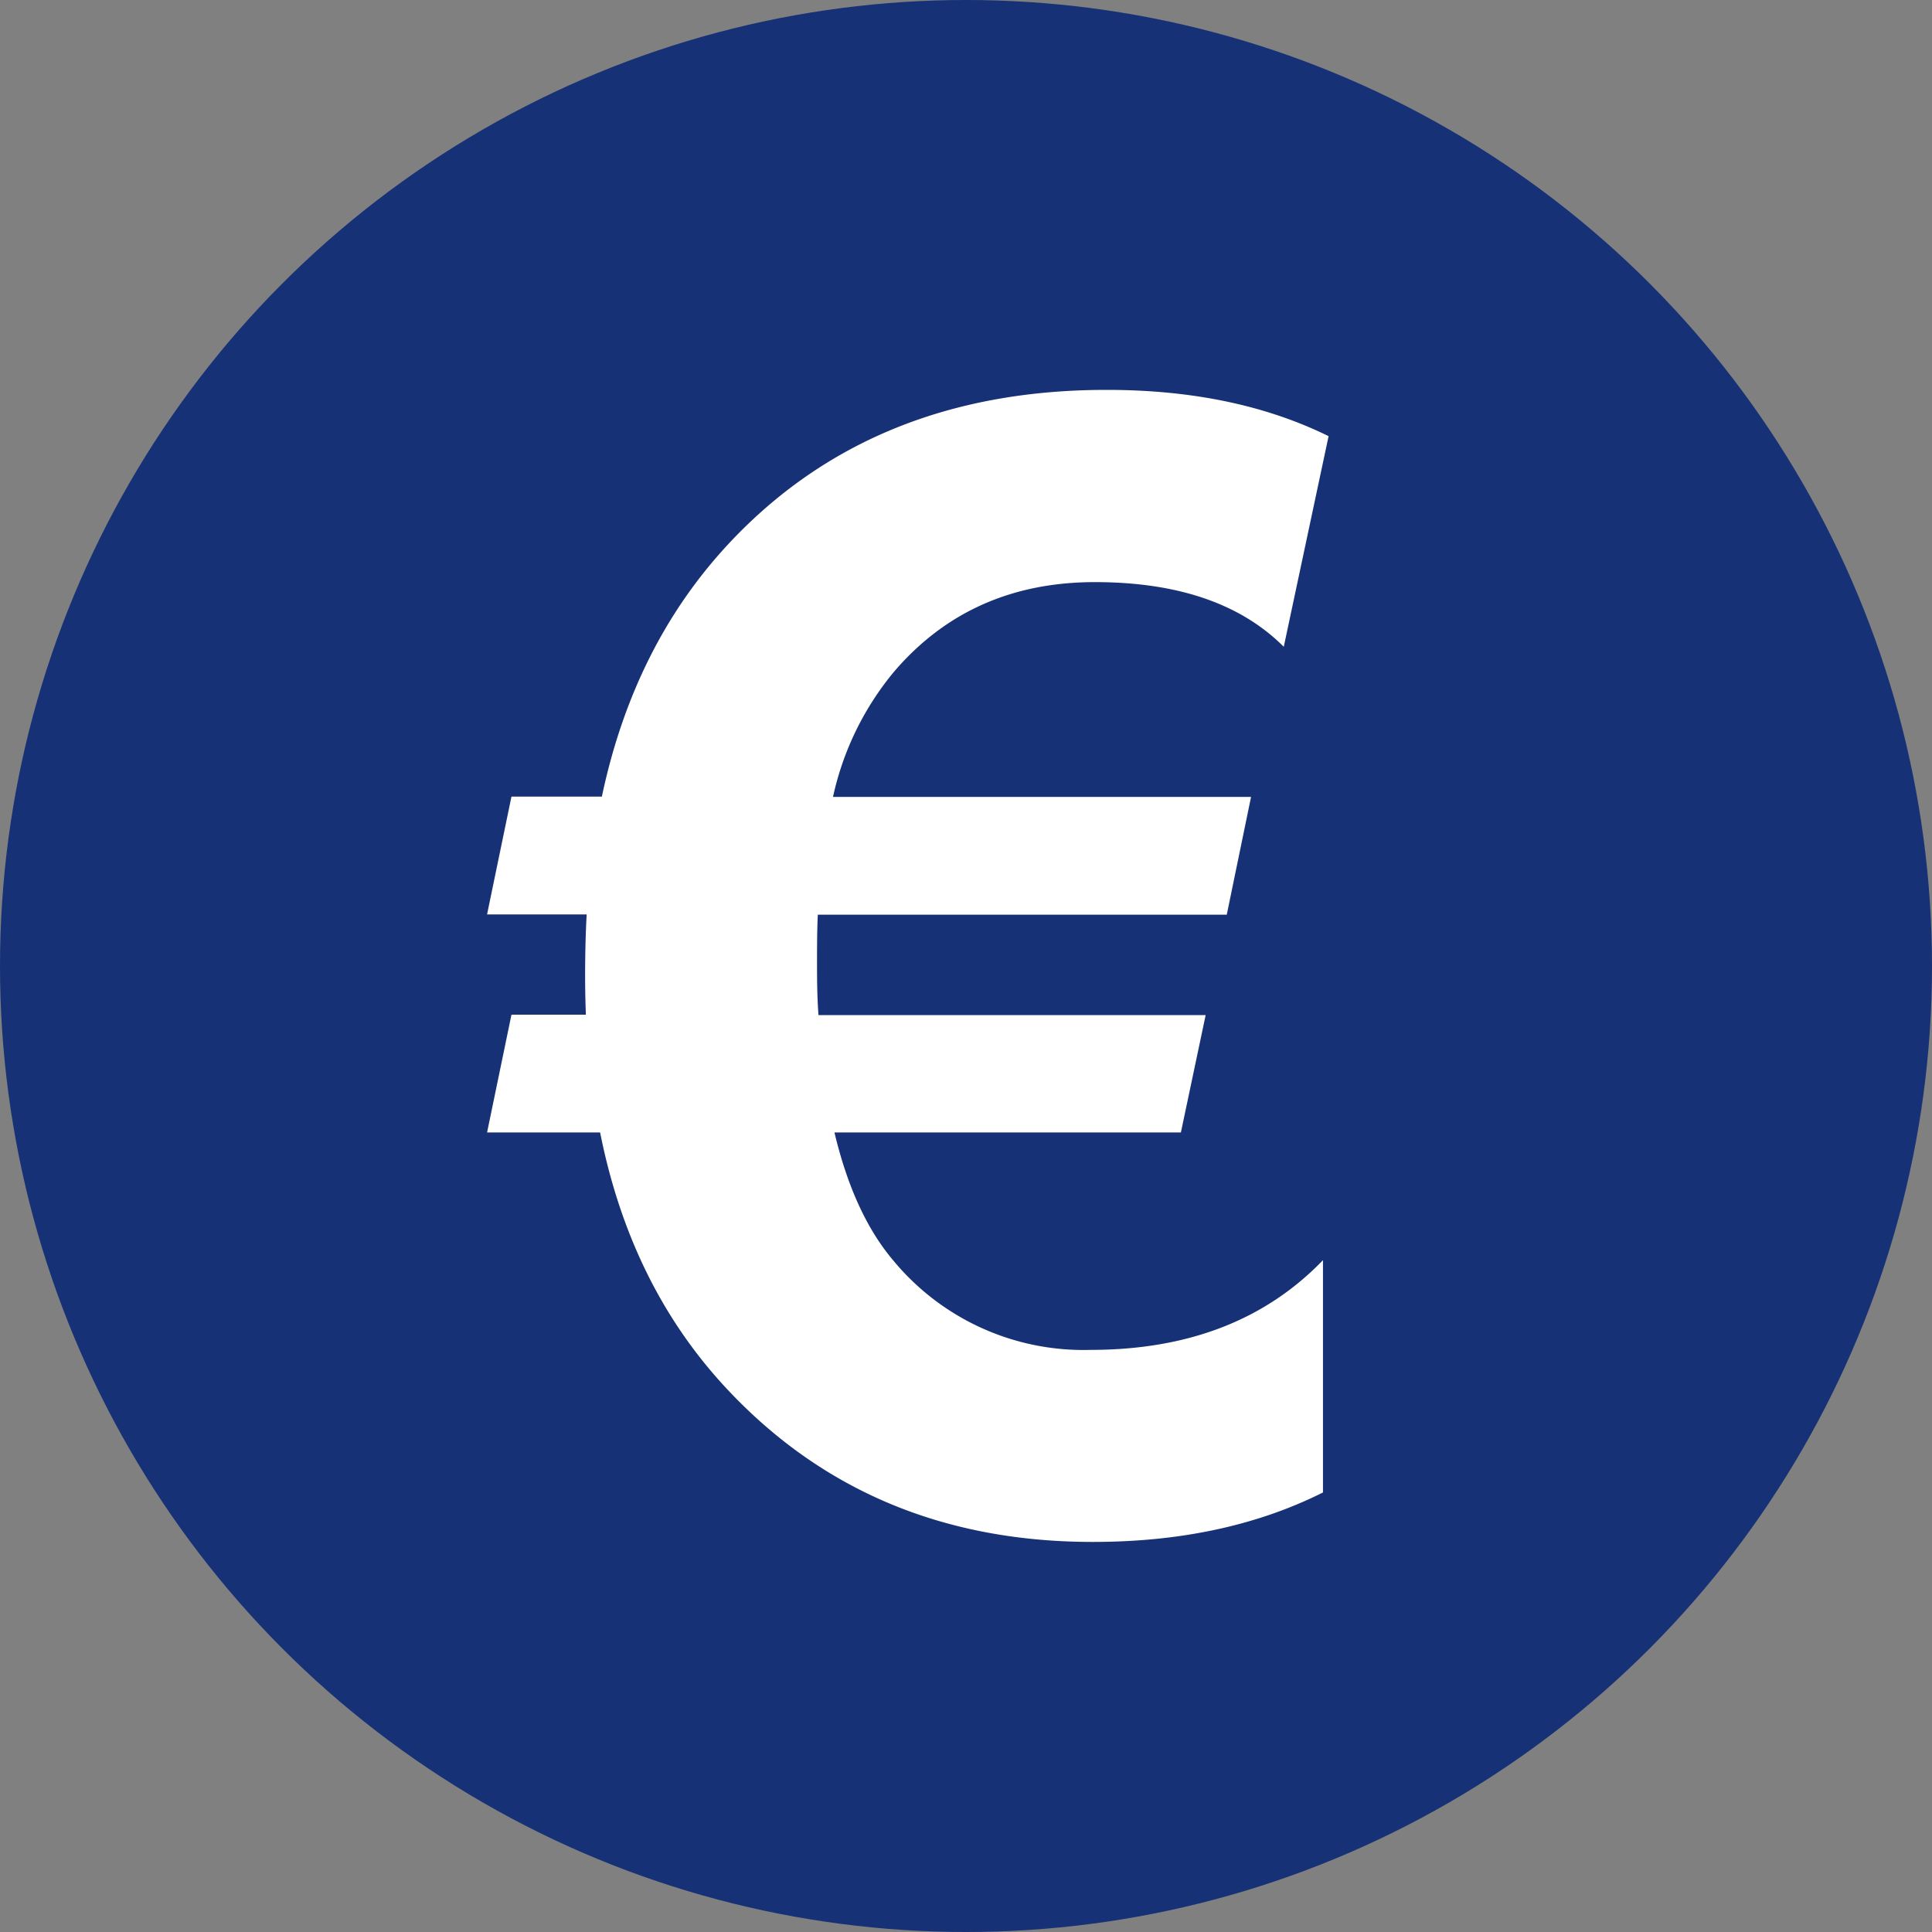 <svg id="Ebene_1" data-name="Ebene 1" xmlns="http://www.w3.org/2000/svg" viewBox="0 0 199.6 199.6"><rect x="0" y="0" width="199.6" height="199.6" fill="#808080" stroke="none"/><defs><style>.cls-1{fill:#163175;}.cls-2{fill:#fff;}</style></defs><title>geld-sofort</title><g id="Ebene_2" data-name="Ebene 2"><g id="_1" data-name=" 1"><circle class="cls-1" cx="99.8" cy="99.8" r="99.8"/><path class="cls-2" d="M137.26,45.06l-4.63,21.76q-6.67-6.67-19.48-6.68T92.42,69.33a30.29,30.29,0,0,0-6.36,13h43.19L126.74,94.5H84.49c-.06,1.2-.08,2.75-.08,4.63s0,3.75.15,5.74h40L122,117H86.21q2,8.4,6.05,13.19a25.5,25.5,0,0,0,20.42,9.27q15.07,0,24-9.27v24q-10.22,5.12-23.8,5.11-22.92,0-37.69-15.71Q65.17,132.94,62,117H50.32l2.52-12.17h7.69c-.05-1.26-.08-2.6-.08-4,0-2.41.06-4.53.16-6.36H50.32L52.84,82.3h9.34q3.3-15.63,13.12-26.15,14.83-15.87,39-15.87Q127.52,40.27,137.26,45.06Z"/></g></g></svg>